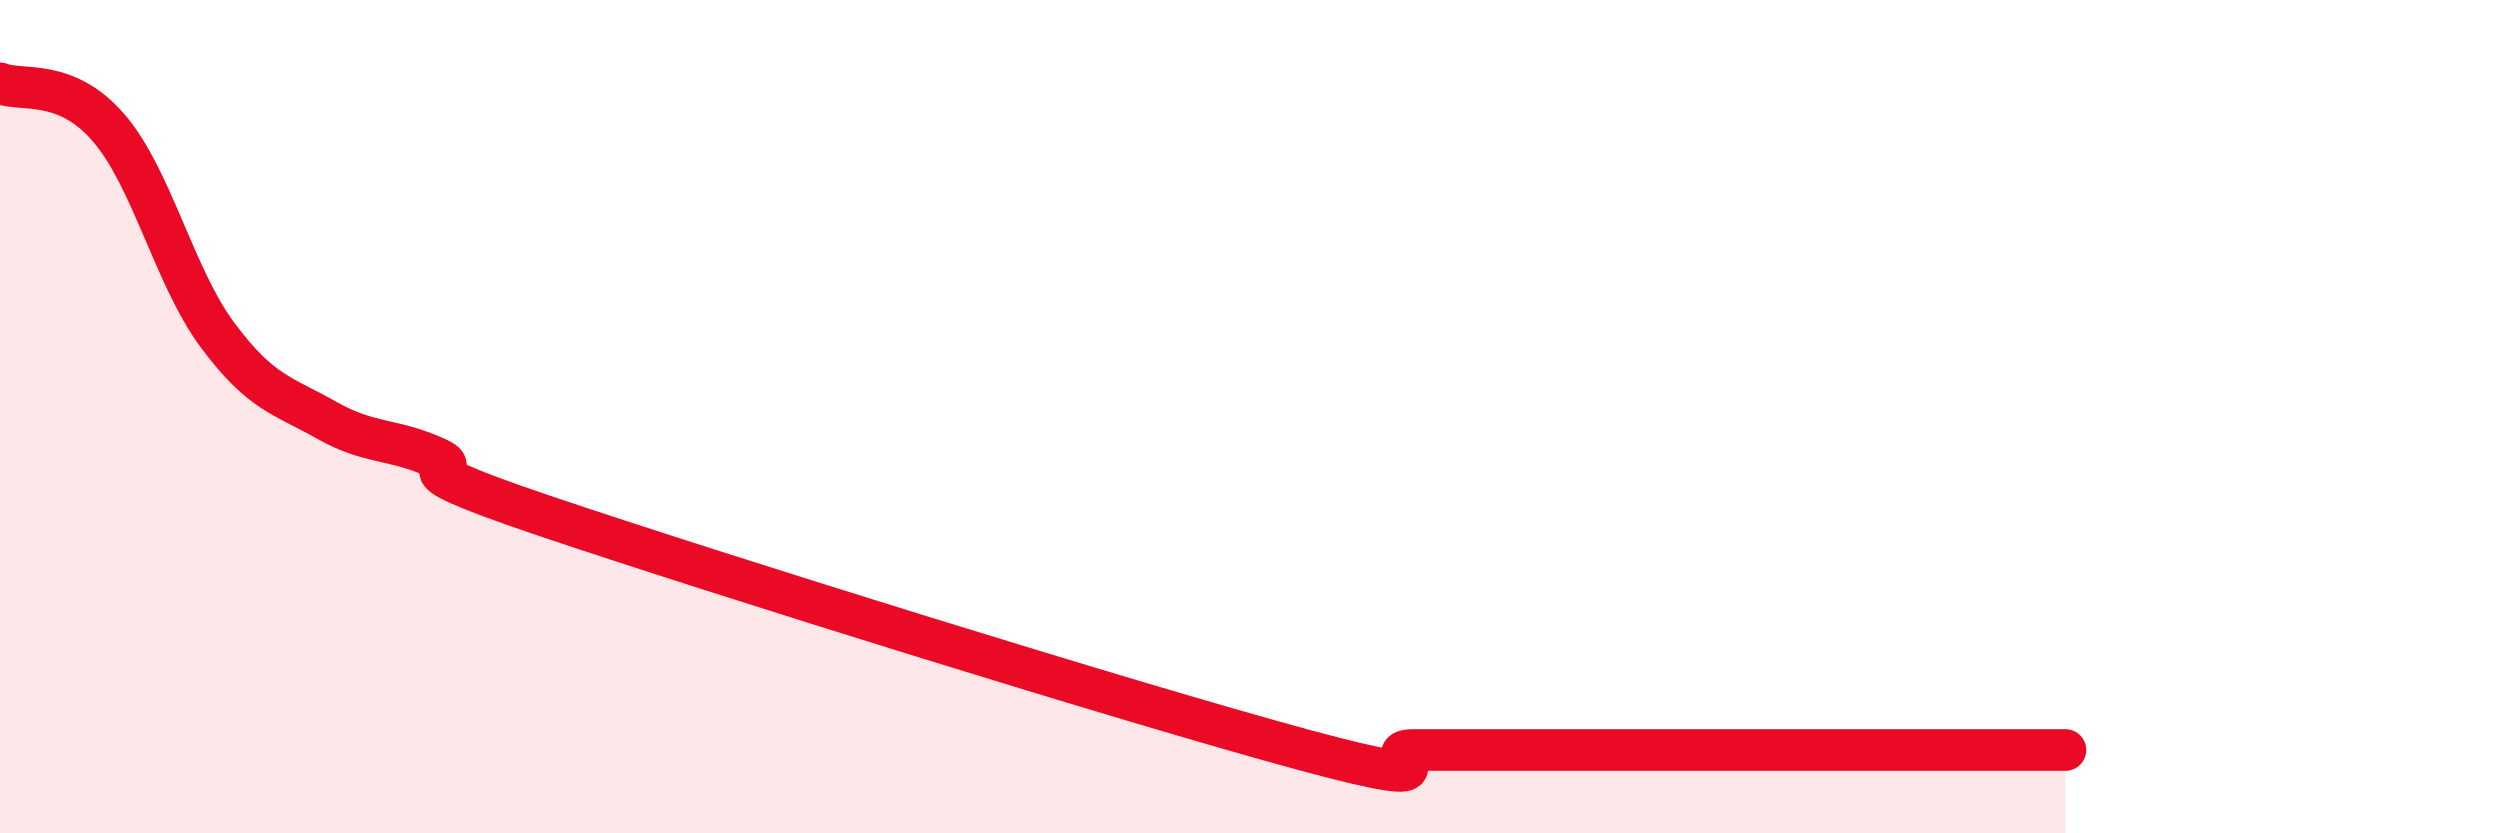 
    <svg width="60" height="20" viewBox="0 0 60 20" xmlns="http://www.w3.org/2000/svg">
      <path
        d="M 0,2 C 0.52,2.21 1.57,1.86 2.61,3.07 C 3.65,4.28 4.18,6.64 5.22,8.04 C 6.26,9.44 6.79,9.49 7.83,10.08 C 8.87,10.67 9.39,10.51 10.43,10.97 C 11.47,11.43 8.87,10.96 13.04,12.37 C 17.21,13.78 27.13,16.87 31.3,18 C 35.47,19.13 32.87,18 33.91,18 C 34.95,18 35.48,18 36.52,18 C 37.56,18 38.09,18 39.13,18 C 40.17,18 40.7,18 41.74,18 C 42.78,18 43.31,18 44.35,18 C 45.39,18 45.92,18 46.96,18 C 48,18 49.05,18 49.57,18L49.57 20L0 20Z"
        fill="#EB0A25"
        opacity="0.1"
        stroke-linecap="round"
        stroke-linejoin="round"
      />
      <path
        d="M 0,2 C 0.52,2.21 1.57,1.86 2.61,3.07 C 3.65,4.28 4.18,6.64 5.22,8.04 C 6.26,9.44 6.79,9.49 7.83,10.08 C 8.87,10.67 9.39,10.51 10.43,10.97 C 11.47,11.43 8.87,10.96 13.04,12.37 C 17.21,13.78 27.13,16.87 31.3,18 C 35.47,19.13 32.87,18 33.91,18 C 34.95,18 35.48,18 36.52,18 C 37.56,18 38.09,18 39.13,18 C 40.17,18 40.7,18 41.74,18 C 42.78,18 43.31,18 44.35,18 C 45.39,18 45.92,18 46.96,18 C 48,18 49.05,18 49.57,18"
        stroke="#EB0A25"
        stroke-width="1"
        fill="none"
        stroke-linecap="round"
        stroke-linejoin="round"
      />
    </svg>
  
